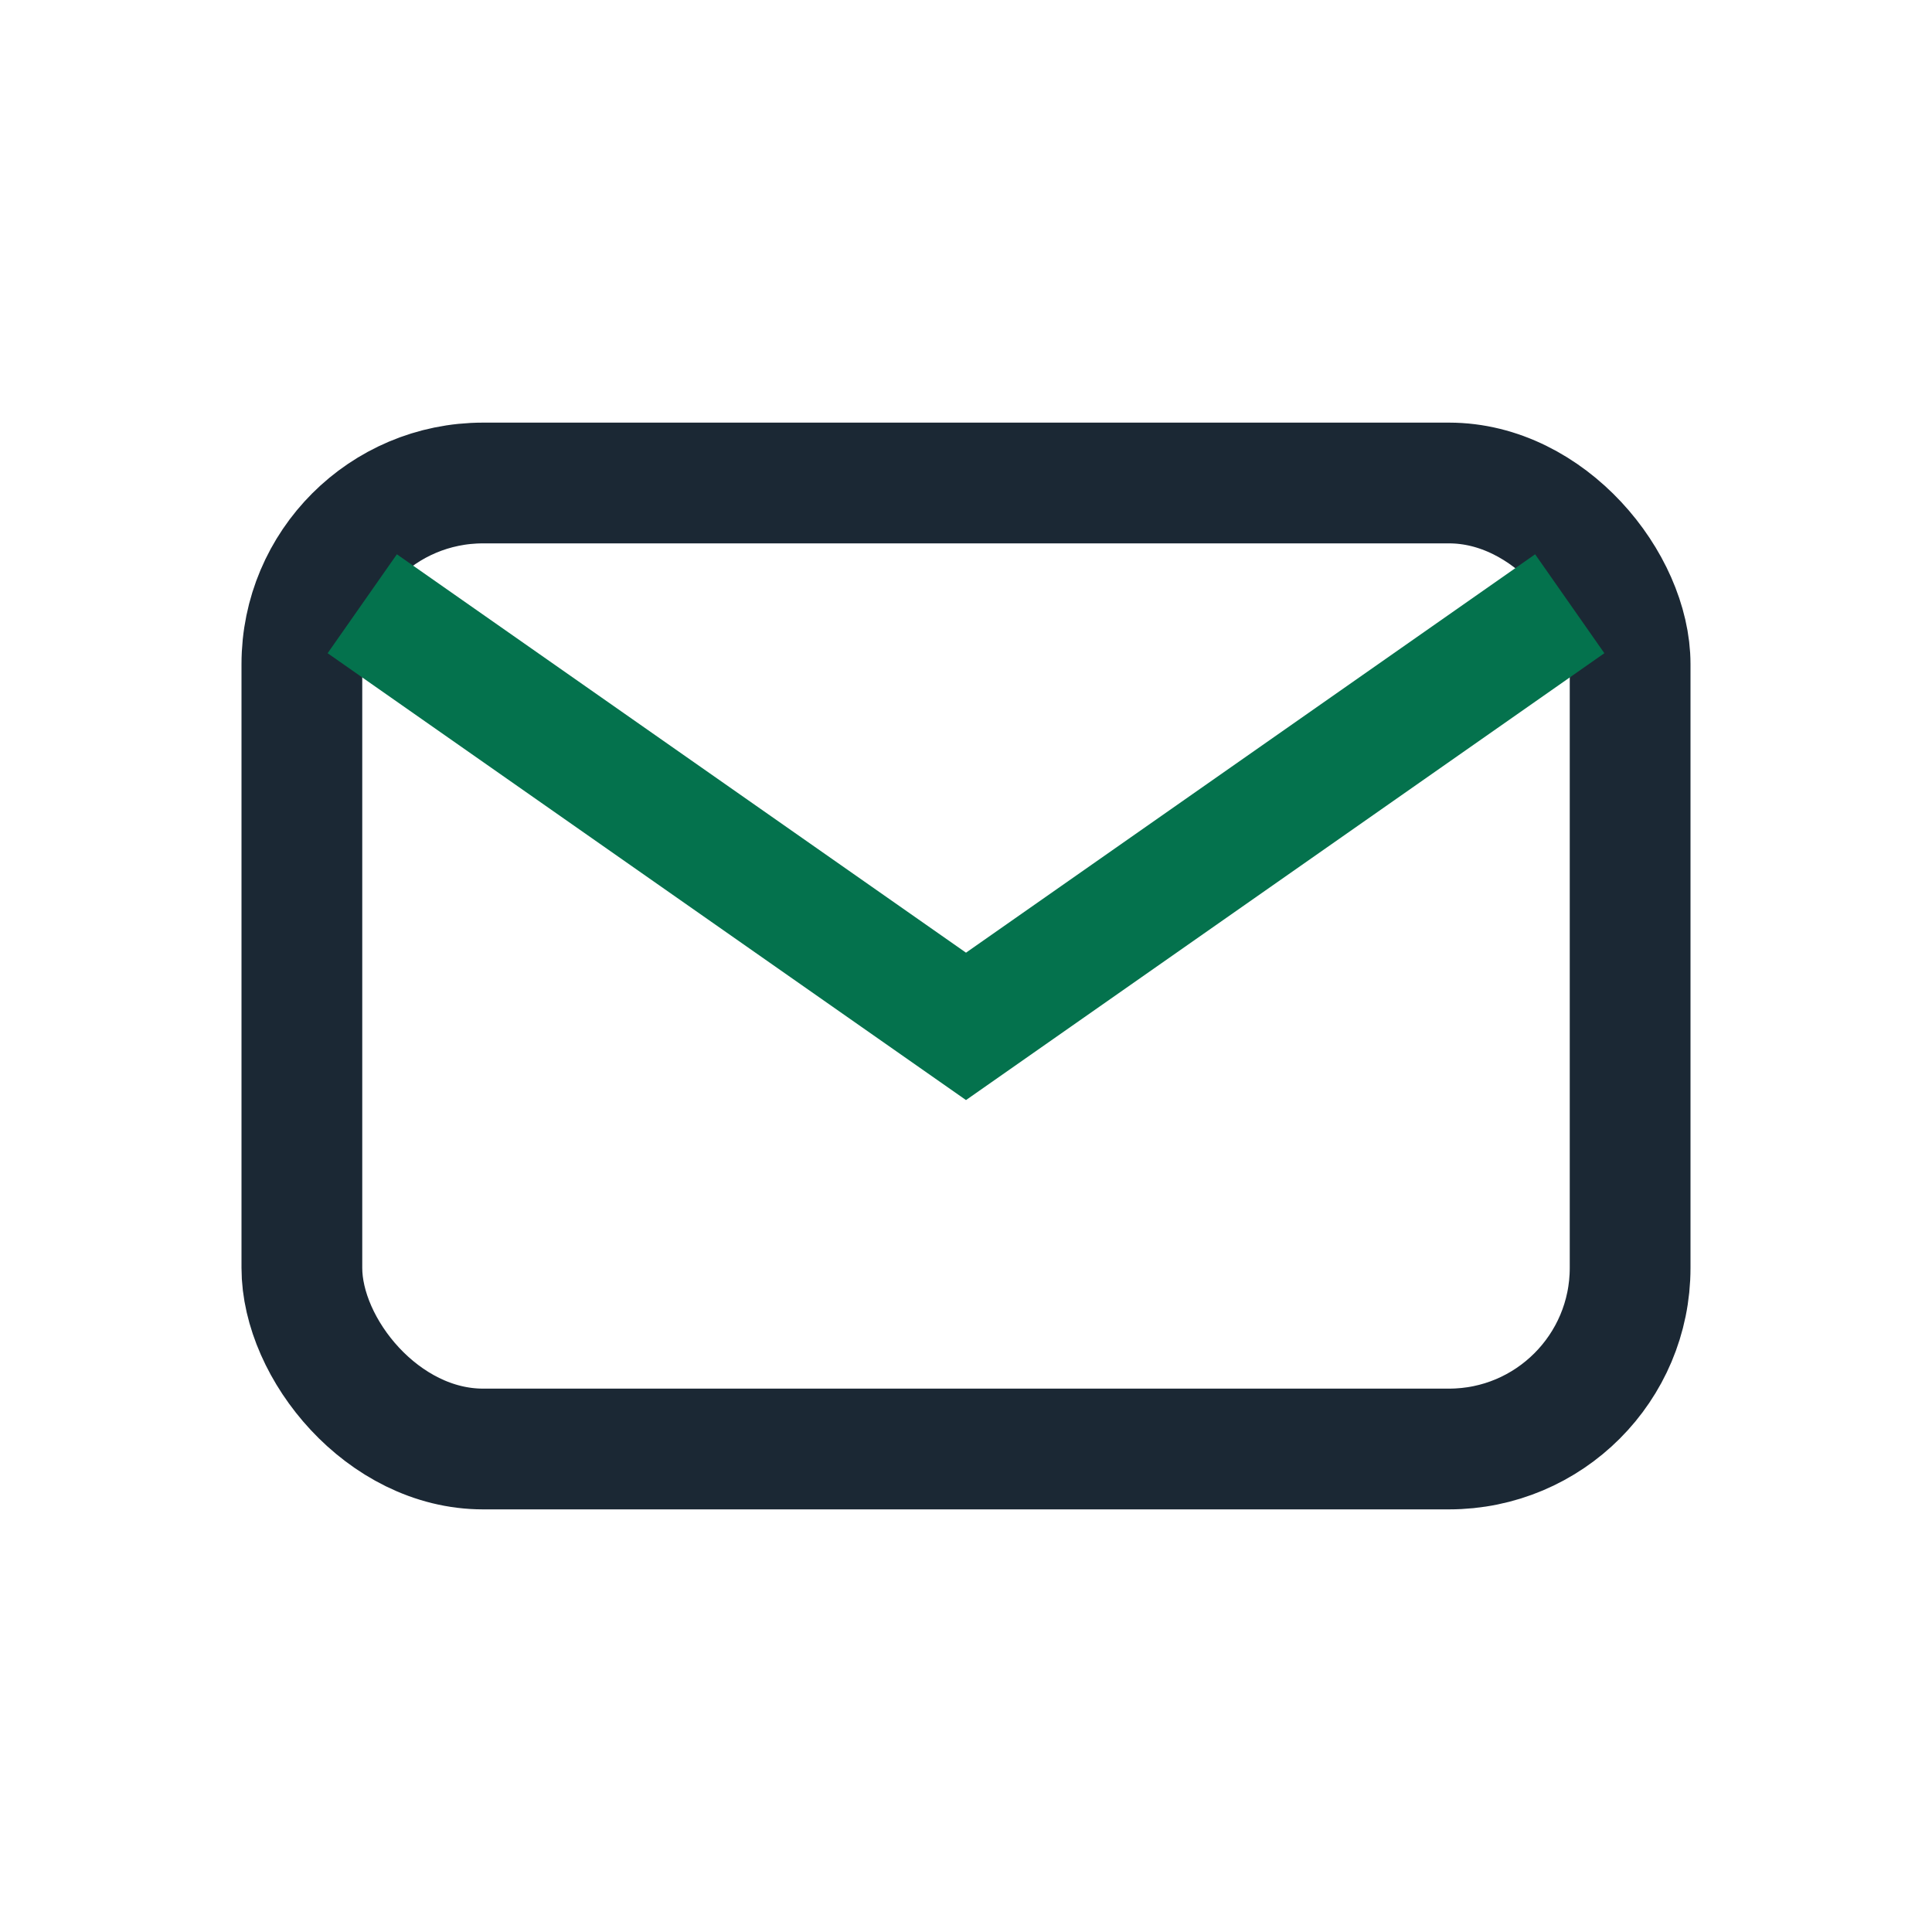 <?xml version="1.0" encoding="UTF-8"?>
<svg xmlns="http://www.w3.org/2000/svg" width="32" height="32" viewBox="0 0 32 32"><rect x="5" y="8" width="22" height="16" rx="3" fill="none" stroke="#1B2834" stroke-width="2"/><path d="M6 10l10 7 10-7" stroke="#04724D" stroke-width="2" fill="none"/></svg>
